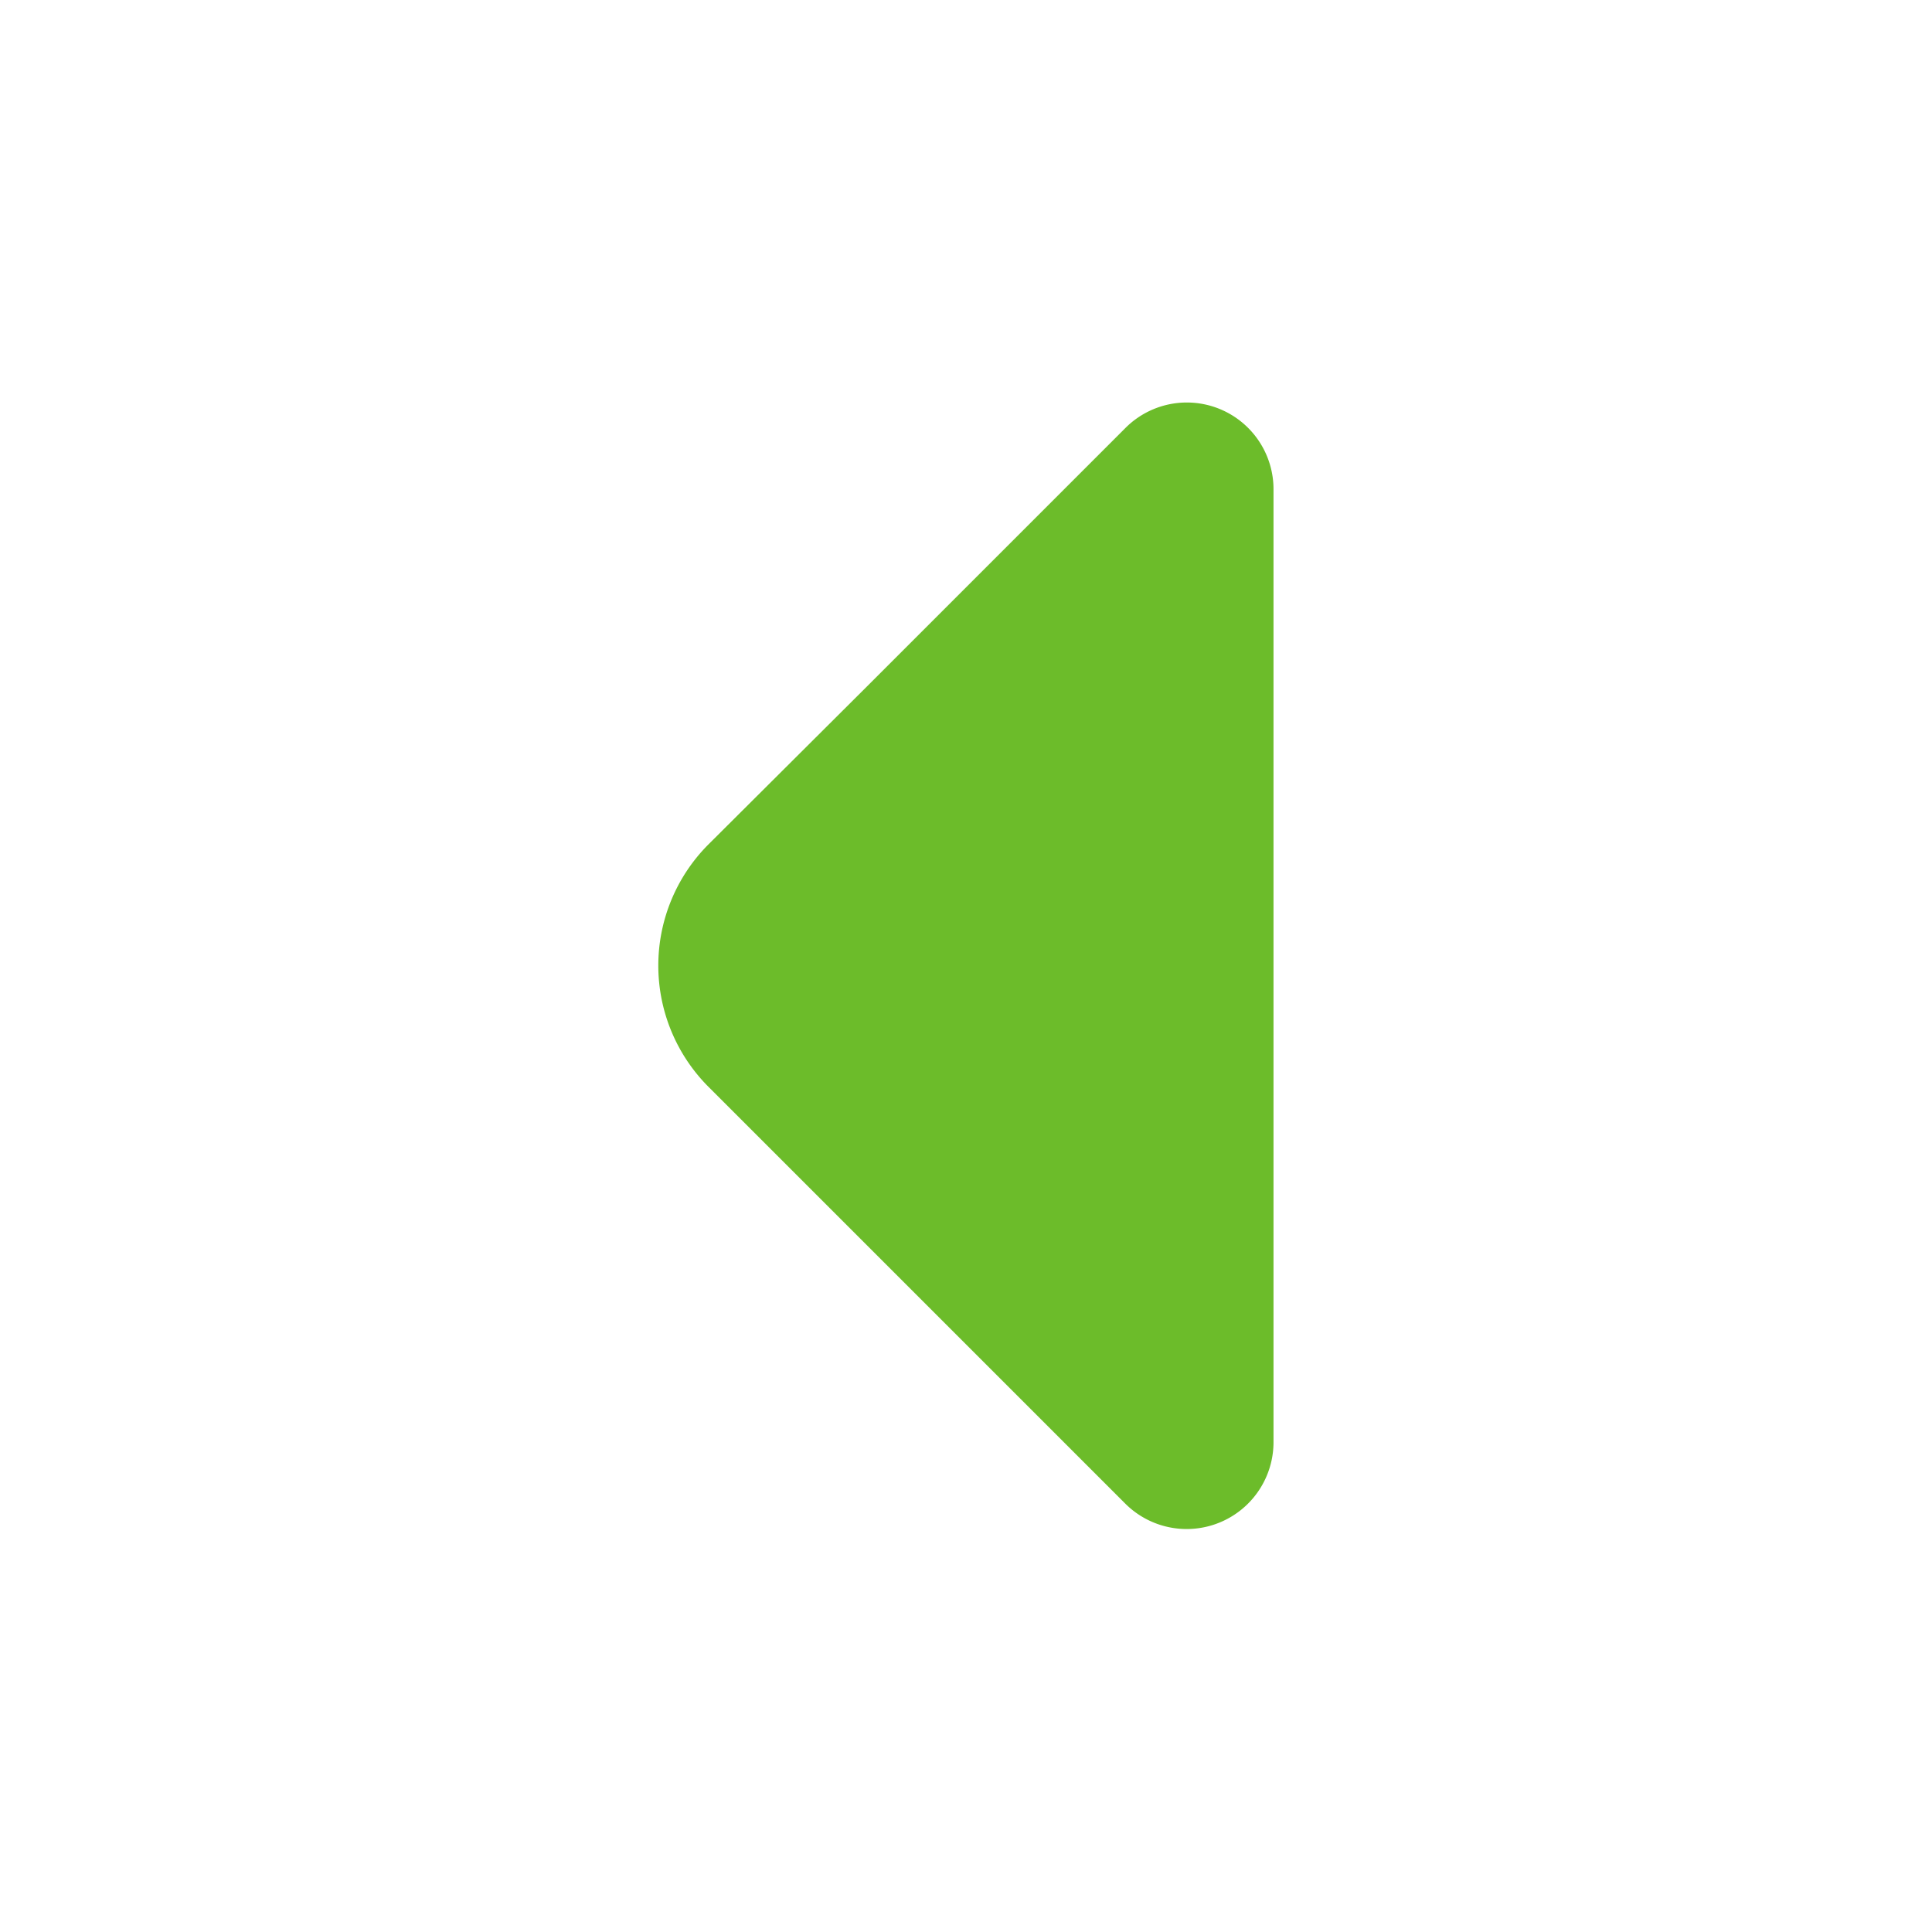 <svg xmlns="http://www.w3.org/2000/svg" width="24" height="24" viewBox="0 0 24 24">
  <g id="vuesax_bold_arrow-left" data-name="vuesax/bold/arrow-left" transform="translate(-364 -252)">
    <g id="arrow-left">
      <path id="Vector" d="M5.8.319l-3.21,3.21L.623,5.489a2.131,2.131,0,0,0,0,3.01l5.18,5.18a1.079,1.079,0,0,0,1.84-.76V1.079A1.077,1.077,0,0,0,5.8.319Z" transform="translate(372.177 257.001)" fill="#6cbc2a"/>
      <path id="Vector-2" data-name="Vector" d="M0,0H24V24H0Z" transform="translate(388 276) rotate(180)" fill="none" opacity="0"/>
    </g>
  </g>
</svg>
